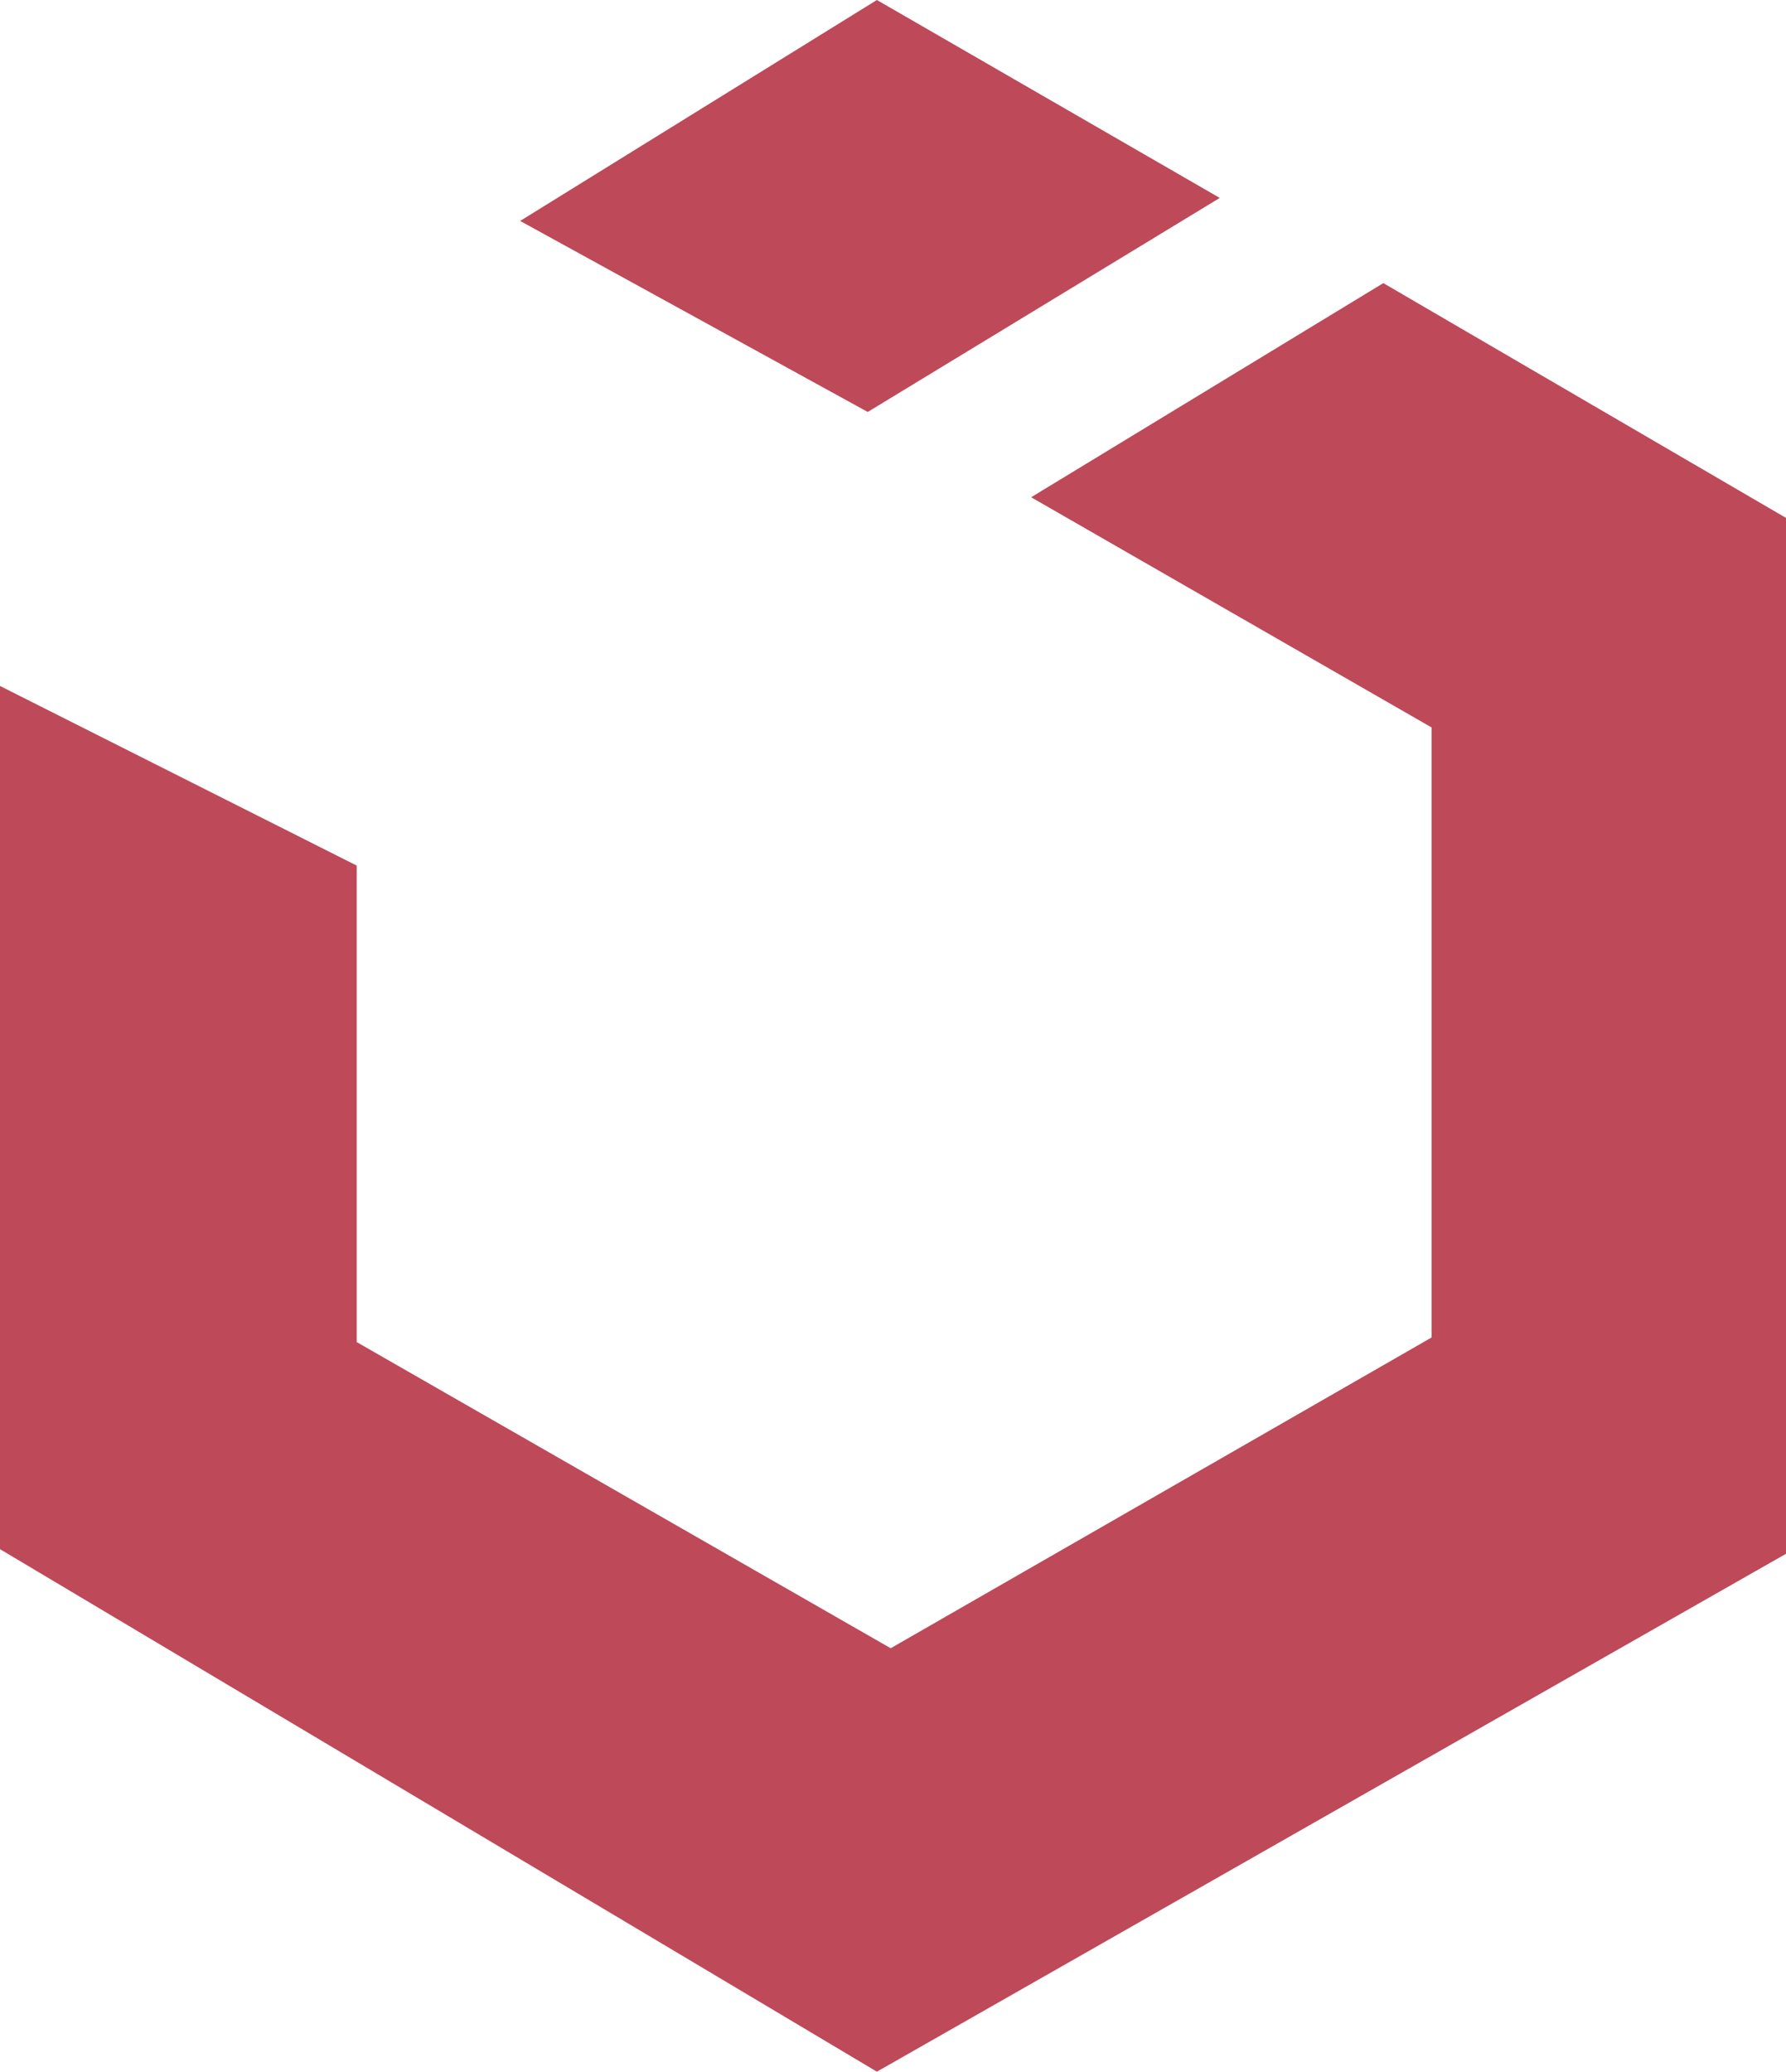 <?xml version="1.0" encoding="UTF-8"?>
<svg id="Layer_2" data-name="Layer 2" xmlns="http://www.w3.org/2000/svg" viewBox="0 0 192.9 223.73">
  <defs>
    <style>
      .cls-1 {
        fill: #be4958;
      }
    </style>
  </defs>
  <g id="Layer_1-2" data-name="Layer 1">
    <path id="UIKit" class="cls-1" d="M131.75,21.38L94.71,0l-38.53,23.86,37.54,20.63,38.03-23.12h0ZM149.4,30.58l-38.03,23.12,43.25,24.86v65.88l-58.42,33.56-57.67-33.06v-51.46L0,74.08v93.22l94.71,56.43,98.19-55.93V55.93l-43.5-25.36h0Z"/>
  </g>
</svg>